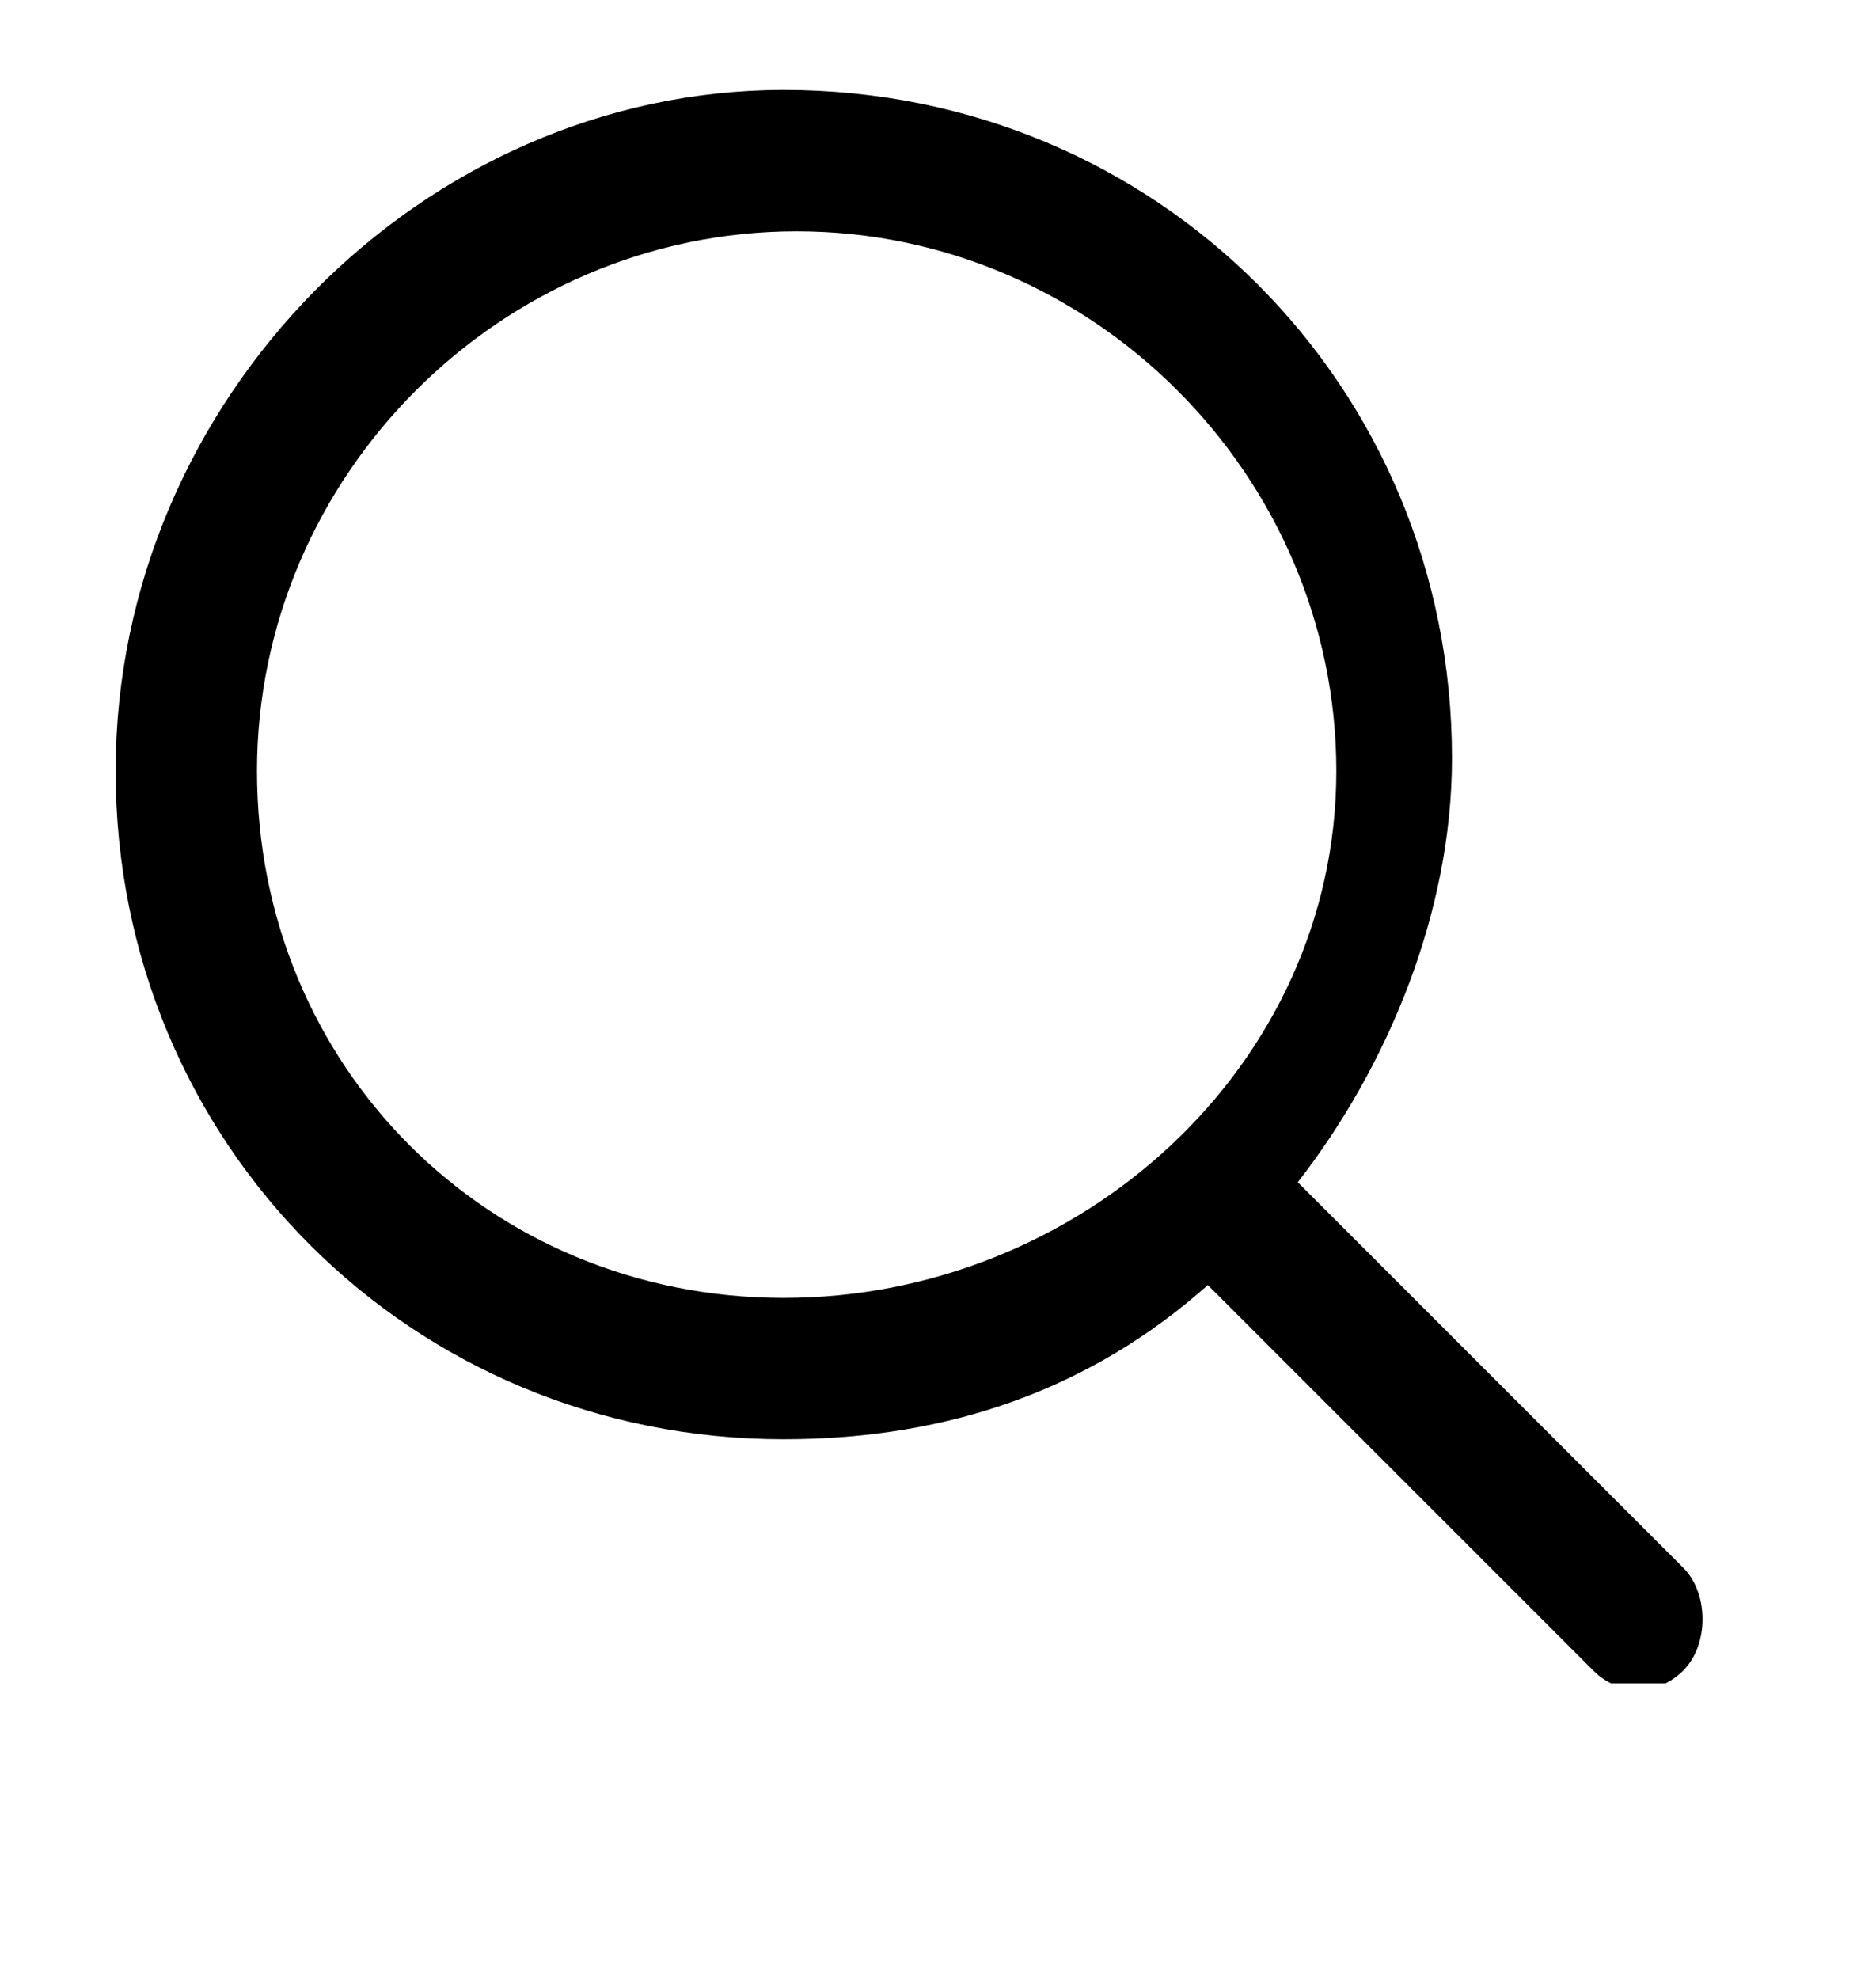<?xml version="1.0" encoding="utf-8"?>
<!-- Generator: Adobe Illustrator 19.2.1, SVG Export Plug-In . SVG Version: 6.00 Build 0)  -->
<svg version="1.1" id="Capa_1" xmlns="http://www.w3.org/2000/svg" xmlns:xlink="http://www.w3.org/1999/xlink" x="0px" y="0px"
	 viewBox="0 0 14.6 15.4" style="enable-background:new 0 0 14.6 15.4;" xml:space="preserve">
<style type="text/css">
	.st0{clip-path:url(#SVGID_2_);}
</style>
<g>
	<defs>
		<rect id="SVGID_1_" x="0.9" y="0.7" width="12.4" height="12.4"/>
	</defs>
	<clipPath id="SVGID_2_">
		<use xlink:href="#SVGID_1_"  style="overflow:visible;"/>
	</clipPath>
	<path class="st0" d="M6.1,10.1C3.8,10.1,2,8.3,2,6s1.9-4.2,4.2-4.2c2.3,0,4.2,1.9,4.2,4.2S8.4,10.1,6.1,10.1 M13.1,12.2l-3-3
		c0.7-0.9,1.2-2.1,1.2-3.3c0-2.9-2.3-5.2-5.2-5.2C3.3,0.7,0.9,3.1,0.9,6s2.3,5.2,5.2,5.2c1.3,0,2.4-0.4,3.3-1.2l3,3
		c0.2,0.2,0.5,0.2,0.7,0C13.3,12.8,13.3,12.4,13.1,12.2"/>
</g>
</svg>
